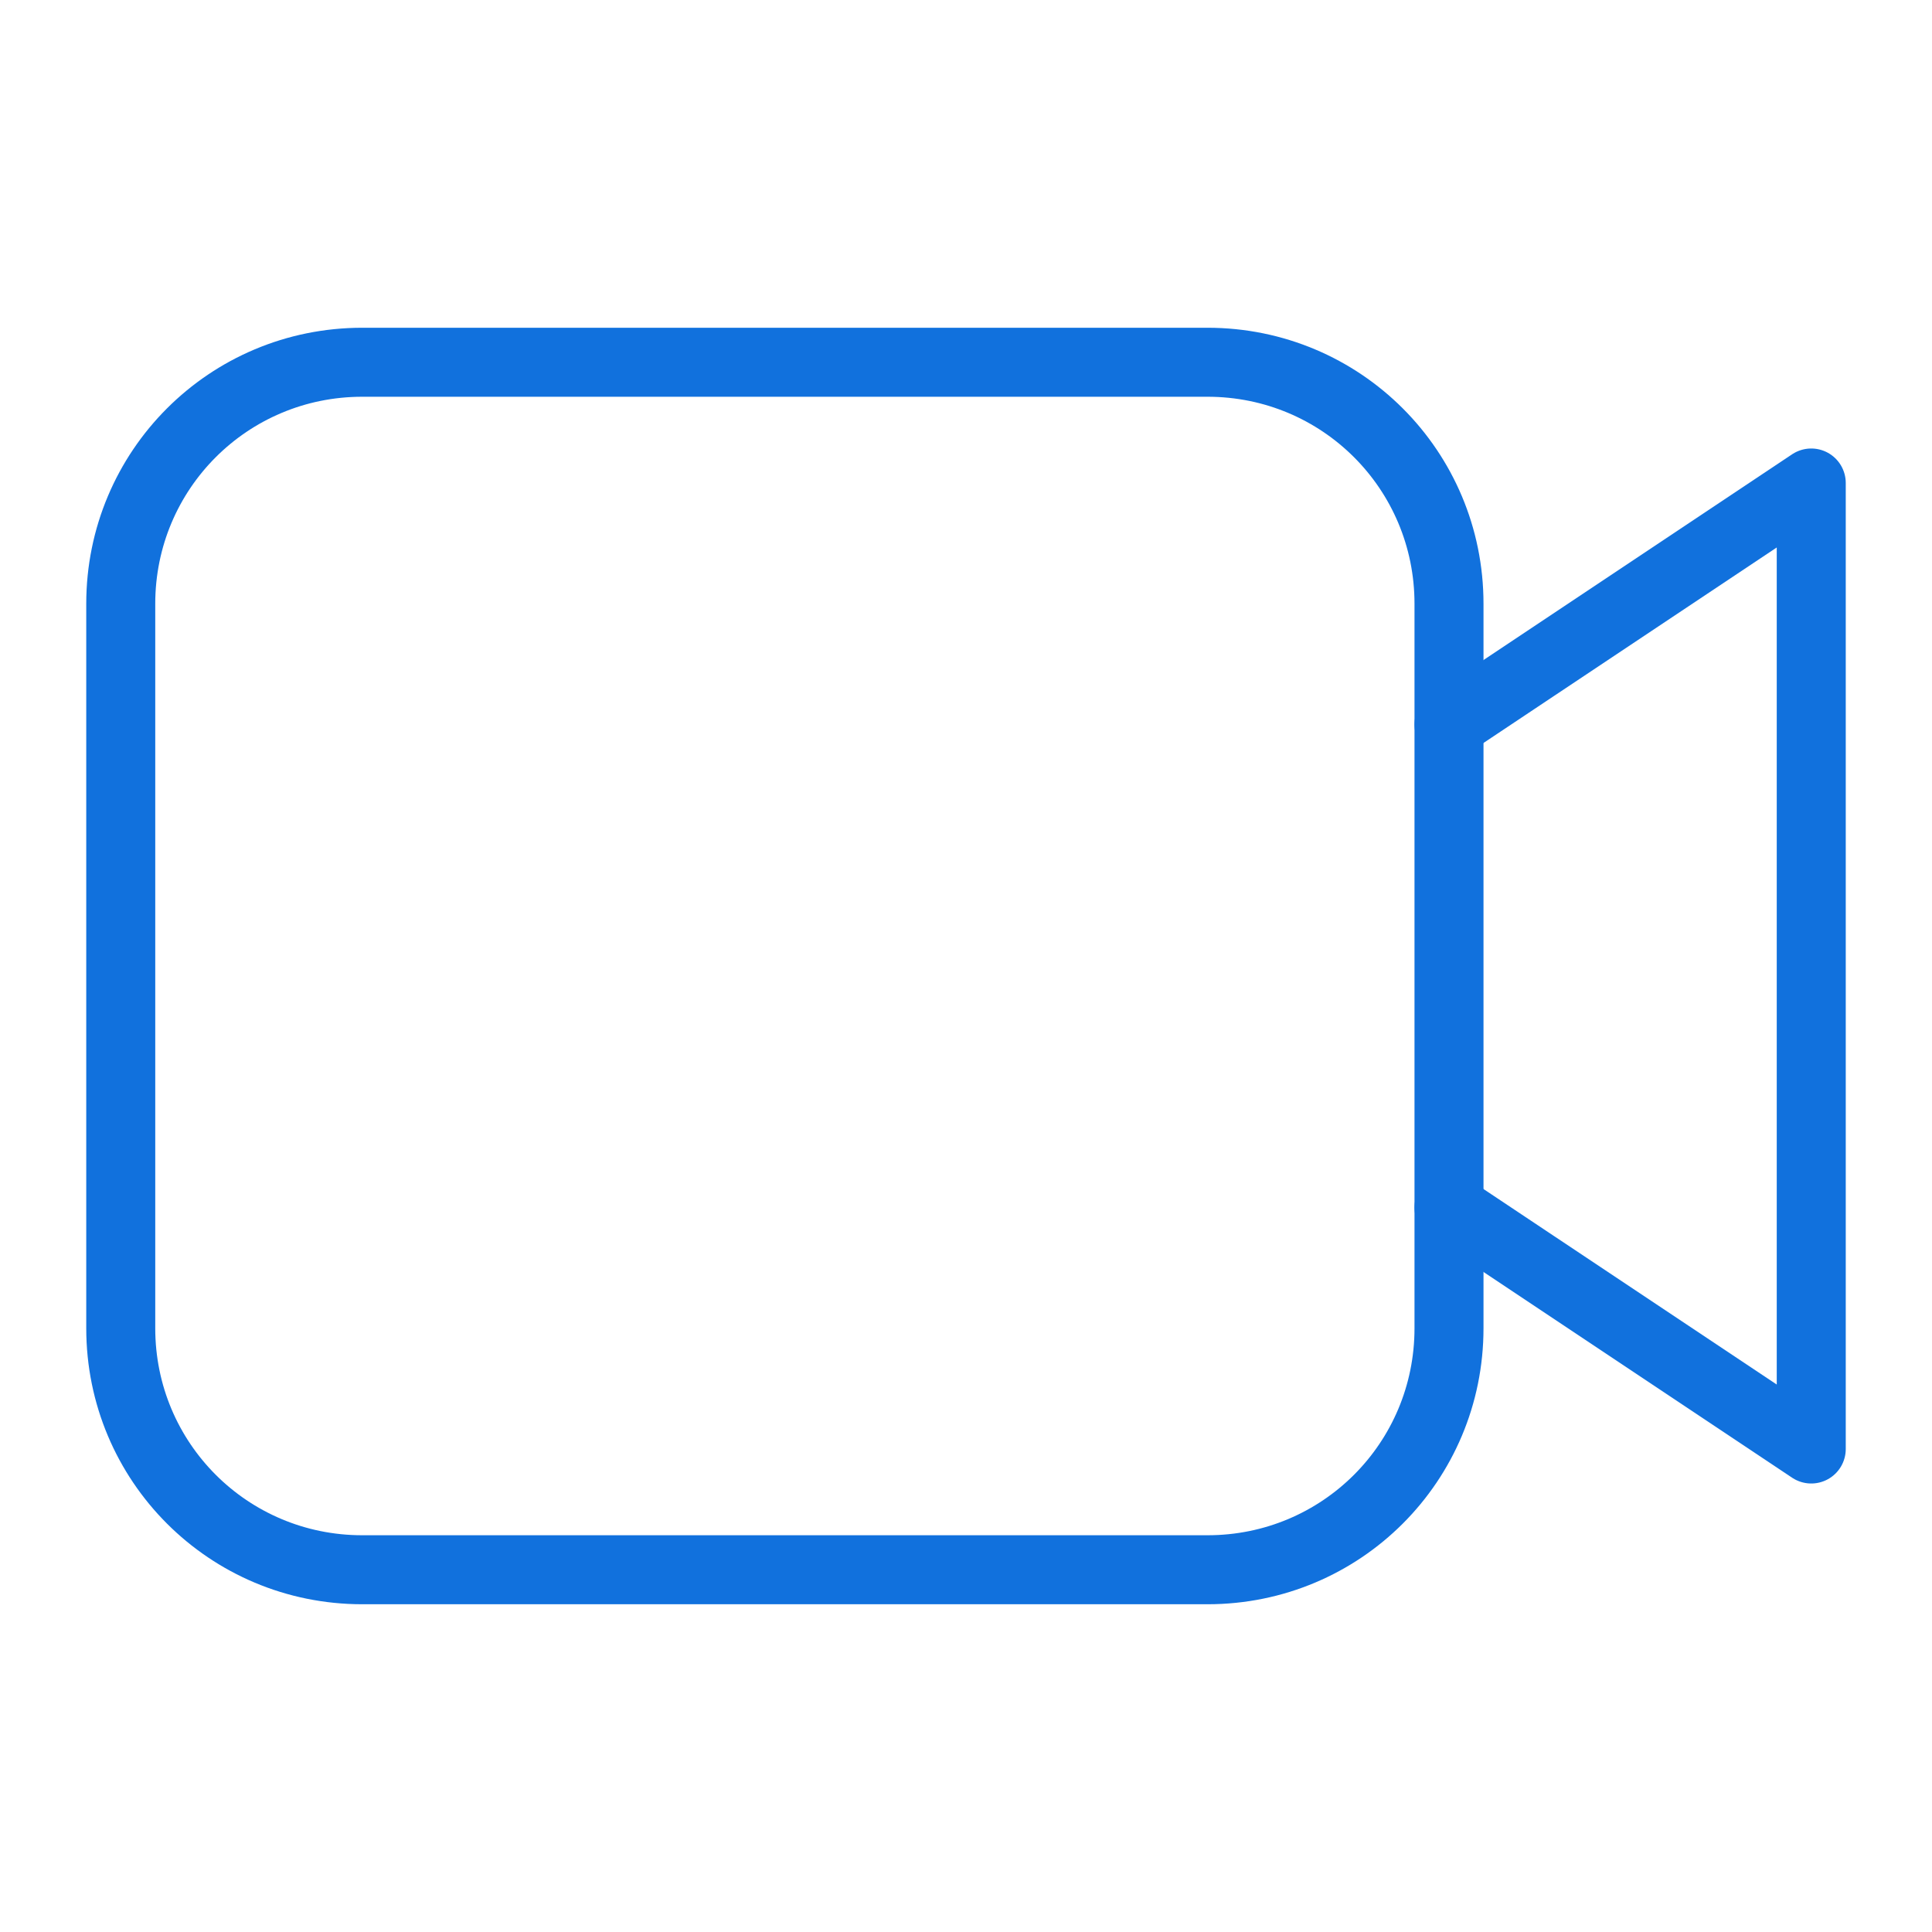 <?xml version="1.0" encoding="UTF-8"?> <svg xmlns="http://www.w3.org/2000/svg" width="56" height="56" viewBox="0 0 56 56" fill="none"><path d="M10.5 10.5H35C38.878 10.5 42 13.622 42 17.5V38.5C42 42.378 38.878 45.5 35 45.5H10.5C6.622 45.5 3.5 42.378 3.5 38.5V17.5C3.5 13.622 6.622 10.5 10.5 10.5Z" stroke="#1171DD" stroke-width="2" stroke-linecap="round" stroke-linejoin="round"></path><path d="M42 35L52.5 42V14L42 21" stroke="#1171DD" stroke-width="2" stroke-linecap="round" stroke-linejoin="round"></path></svg> 